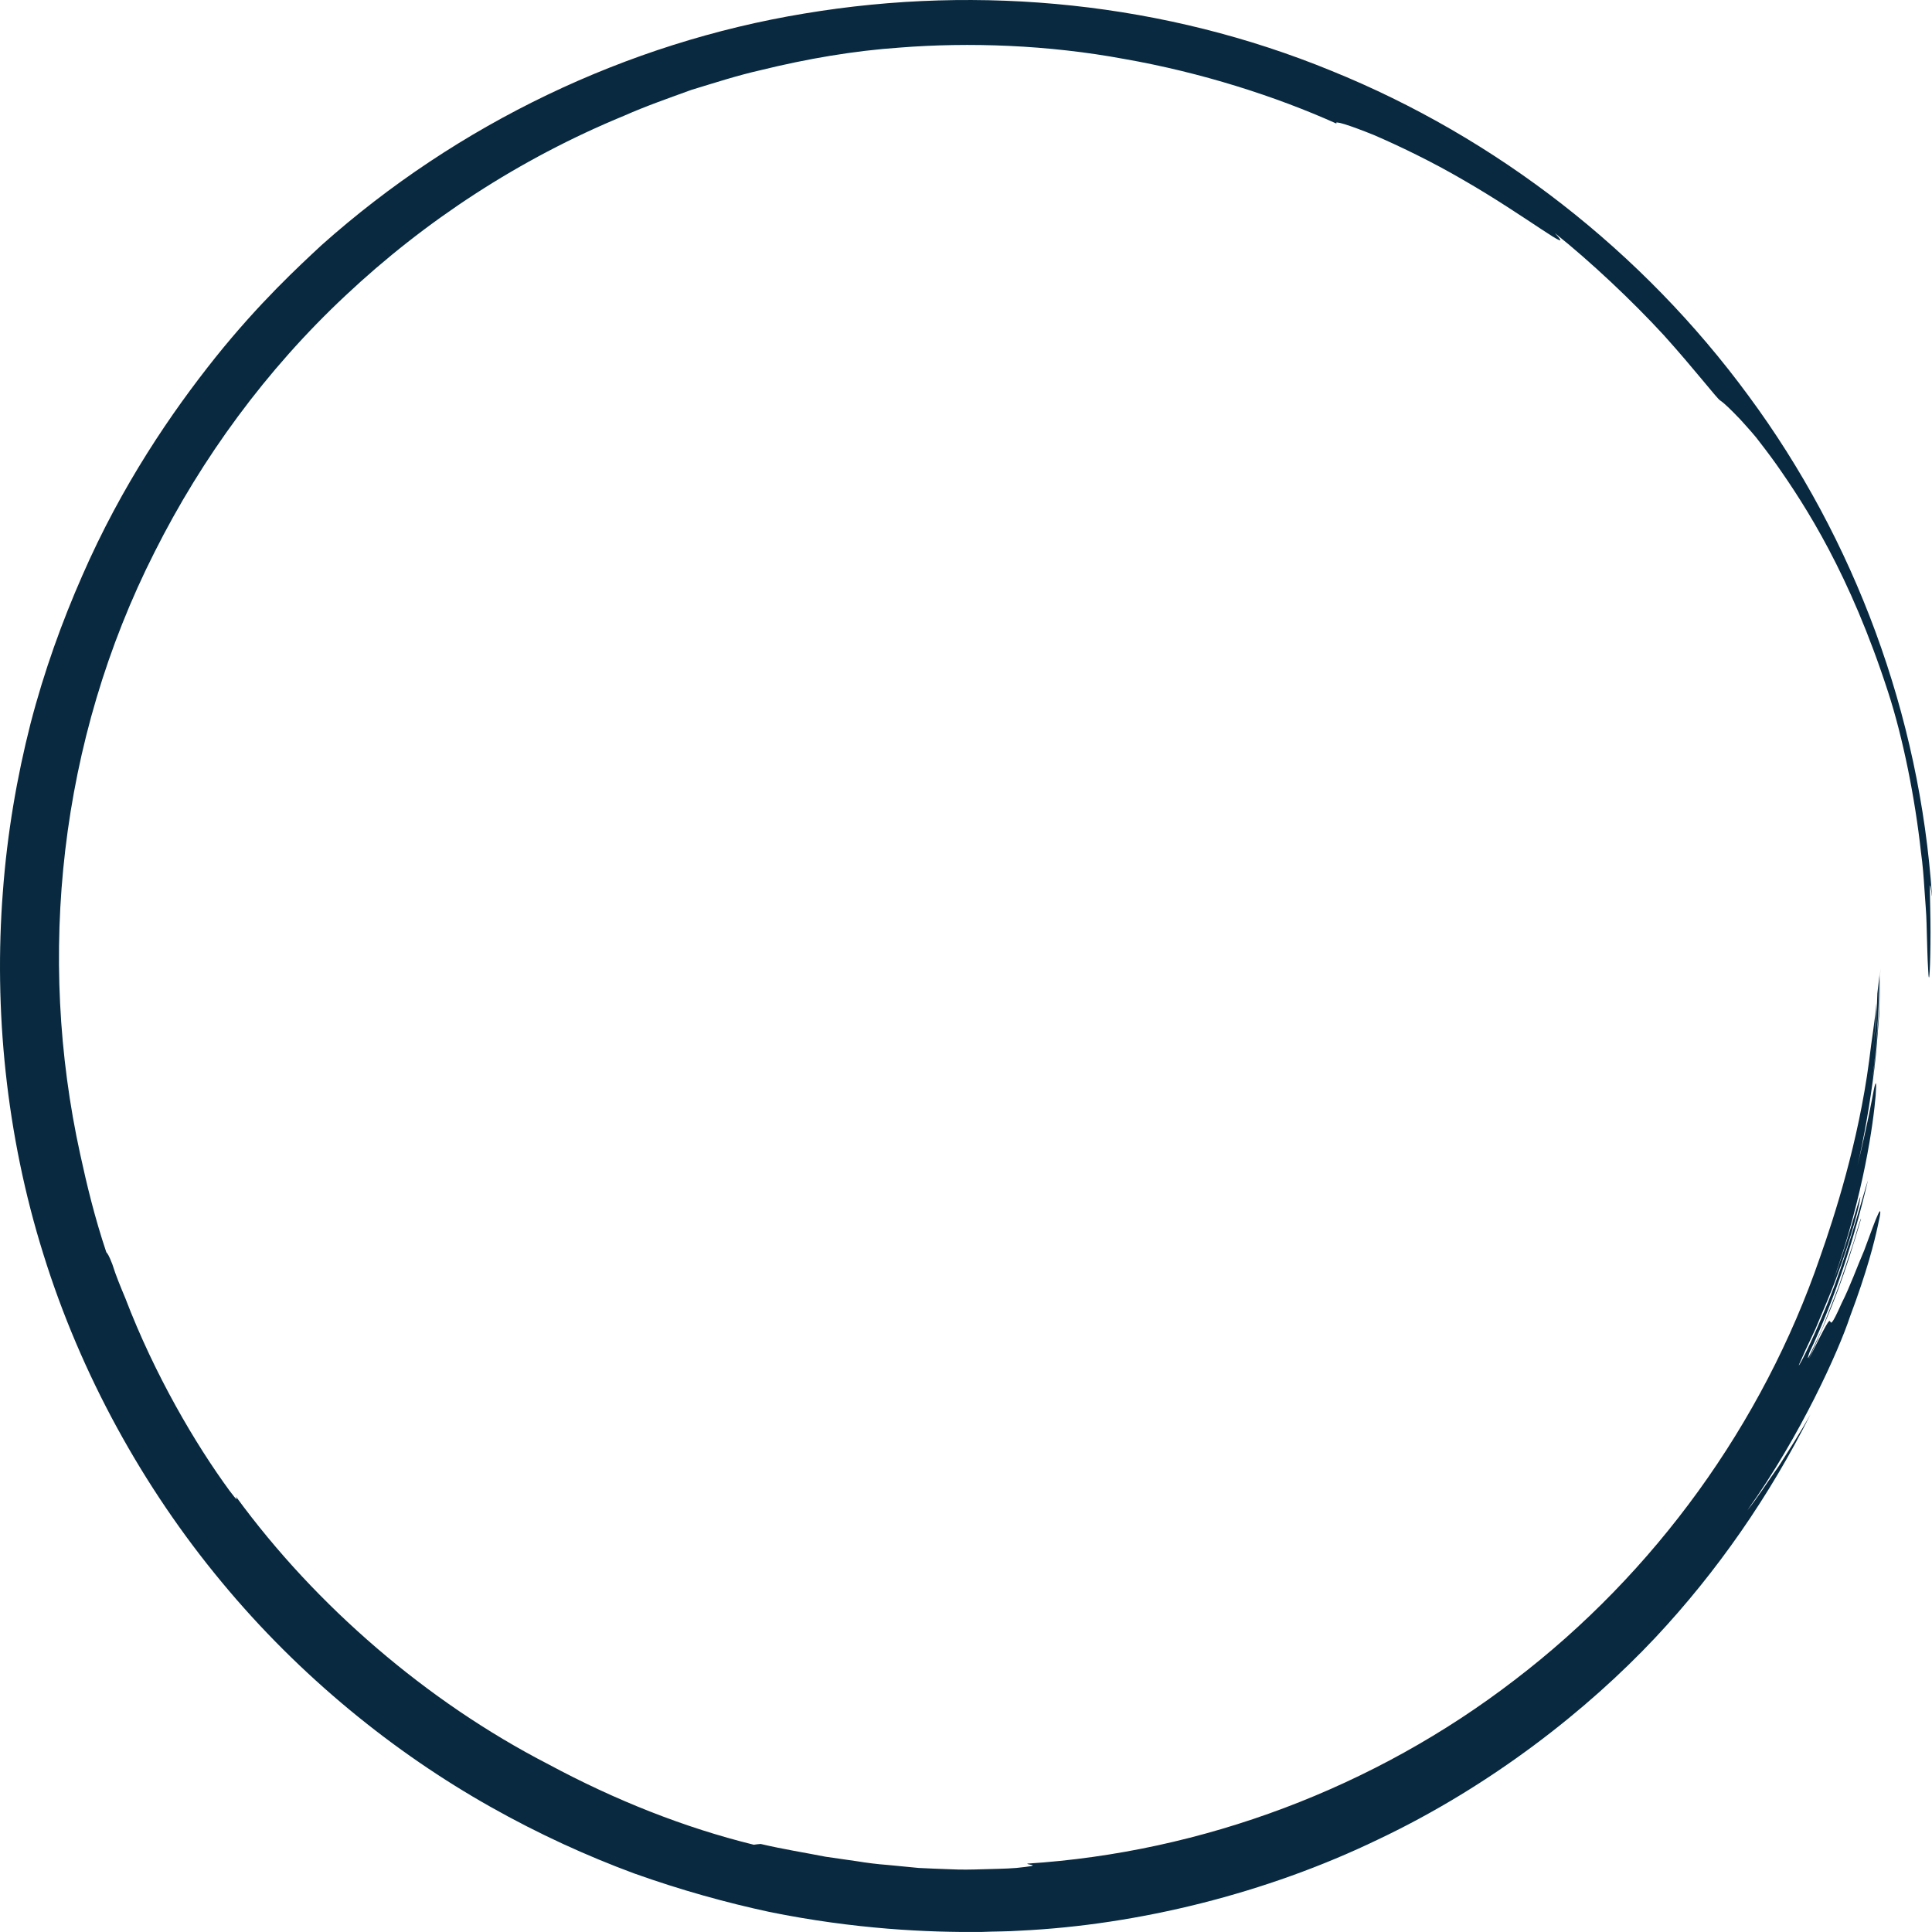 <svg width="71" height="71" viewBox="0 0 71 71" fill="none" xmlns="http://www.w3.org/2000/svg">
<path d="M71 32.924C70.552 26.28 68.164 19.836 64.258 14.547C60.366 9.245 55.005 5.063 48.925 2.601C42.839 0.105 36.07 -0.59 29.563 0.497C23.049 1.569 16.818 4.547 11.815 9.011C10.98 9.788 9.531 11.122 7.916 13.137C6.308 15.152 4.473 17.828 3.017 21.17C2.285 22.835 1.623 24.657 1.119 26.604C0.622 28.557 0.264 30.627 0.105 32.78C-0.226 37.078 0.215 41.693 1.595 46.094C2.962 50.496 5.253 54.657 8.144 58.137C11.028 61.624 14.499 64.416 18.032 66.404C19.799 67.401 21.572 68.206 23.297 68.845C25.029 69.464 26.706 69.925 28.273 70.262C31.419 70.901 34.11 71.018 36.077 70.998C36.553 70.977 37.029 70.984 37.505 70.95C41.804 70.743 46.517 69.595 50.657 67.594C54.819 65.62 58.345 62.827 60.822 60.193C63.099 57.766 65.038 54.966 66.535 51.975C66.156 52.656 65.749 53.281 65.369 53.88C64.955 54.457 64.603 55.028 64.21 55.51C66.183 52.745 67.577 49.623 67.984 48.392C68.619 46.706 68.882 45.634 69.006 45.063C69.137 44.492 69.123 44.403 69.02 44.616C68.916 44.829 68.737 45.338 68.509 45.95C68.247 46.555 67.991 47.277 67.681 47.889C67.281 48.79 67.294 48.605 67.253 48.556C67.212 48.502 67.15 48.591 66.466 49.959C67.384 47.958 67.764 46.92 68.392 44.794C68.392 44.726 68.274 45.104 68.109 45.682C67.909 46.246 67.681 47.023 67.391 47.738C67.253 48.096 67.115 48.447 66.991 48.756C66.86 49.066 66.729 49.327 66.639 49.526C66.453 49.925 66.37 50.056 66.501 49.691C67.419 47.779 68.15 45.51 68.647 43.371C68.523 43.735 68.033 45.572 67.426 47.222C66.805 48.873 66.073 50.331 66.108 50.159C66.225 49.884 66.446 49.403 66.722 48.825C66.963 48.233 67.274 47.552 67.515 46.872C68.026 45.517 68.364 44.203 68.364 43.99C68.364 43.907 67.778 46.012 67.384 47.037C68.502 43.852 68.847 41.246 68.93 40.255C68.964 39.76 68.944 39.657 68.861 40.056C68.785 40.455 68.619 41.363 68.26 42.841C68.502 41.81 68.723 40.551 68.882 39.272C68.964 38.632 68.999 37.979 69.054 37.353C69.082 36.727 69.089 36.115 69.102 35.558V35.572C69.075 36.129 69.075 36.892 69.013 37.642C68.951 38.392 68.895 39.127 68.813 39.636C68.978 38.378 69.047 37.105 69.068 35.84C69.047 36.039 69.02 36.267 68.992 36.507C68.978 36.982 68.951 37.456 68.902 37.931C68.875 38.199 68.854 38.467 68.833 38.742C68.847 38.536 68.861 38.33 68.882 38.123C68.909 37.704 68.957 37.284 68.957 36.865C68.909 37.491 68.778 38.213 68.688 38.997C68.295 41.968 67.419 44.691 66.887 46.198C64.783 52.325 60.815 57.807 55.66 61.741C50.52 65.695 44.199 68.075 37.754 68.487C37.733 68.543 38.423 68.536 37.353 68.646C36.932 68.68 36.519 68.68 36.111 68.694C35.704 68.708 35.311 68.715 34.918 68.694C34.524 68.68 34.138 68.666 33.758 68.646C33.379 68.611 32.999 68.57 32.62 68.536C32.24 68.508 31.861 68.46 31.481 68.398C31.102 68.343 30.722 68.288 30.336 68.233C29.57 68.082 28.776 67.958 27.955 67.765C27.872 67.772 27.782 67.779 27.7 67.793C25.154 67.167 22.607 66.156 20.165 64.843C17.894 63.673 15.776 62.222 13.844 60.565C11.912 58.907 10.166 57.043 8.668 54.994C8.724 55.118 8.737 55.186 8.434 54.781C7.185 53.075 5.687 50.537 4.604 47.704C4.431 47.291 4.259 46.878 4.128 46.459C4.004 46.136 3.948 46.06 3.907 46.019C3.472 44.719 3.189 43.529 2.948 42.422C1.354 35.159 2.168 27.223 5.68 20.29C7.419 16.831 9.772 13.598 12.698 10.861C15.617 8.117 19.081 5.84 22.938 4.252C23.746 3.894 24.581 3.605 25.409 3.303C26.251 3.048 27.093 2.773 27.948 2.58C29.653 2.161 31.371 1.865 33.075 1.748C35.601 1.549 38.506 1.645 41.321 2.168C44.144 2.663 46.876 3.536 49.126 4.547C48.981 4.41 49.567 4.589 50.485 4.96C51.396 5.352 52.631 5.944 53.77 6.611C56.06 7.924 57.986 9.458 57.137 8.564C58.448 9.609 59.98 11.053 61.139 12.312C62.285 13.585 63.092 14.637 63.209 14.712C63.382 14.829 63.603 15.049 63.948 15.407C64.113 15.593 64.314 15.806 64.541 16.081C64.755 16.356 65.004 16.679 65.279 17.064C66.356 18.598 67.978 21.088 69.385 25.427C69.937 27.119 70.379 29.348 70.593 31.301C70.662 31.789 70.696 32.264 70.724 32.704C70.752 33.144 70.793 33.557 70.8 33.928C70.821 34.671 70.834 35.249 70.855 35.558C70.897 36.521 70.945 35.407 70.945 34.238C70.945 33.082 70.869 31.92 70.993 32.91" fill="#08293F"/>
</svg>
